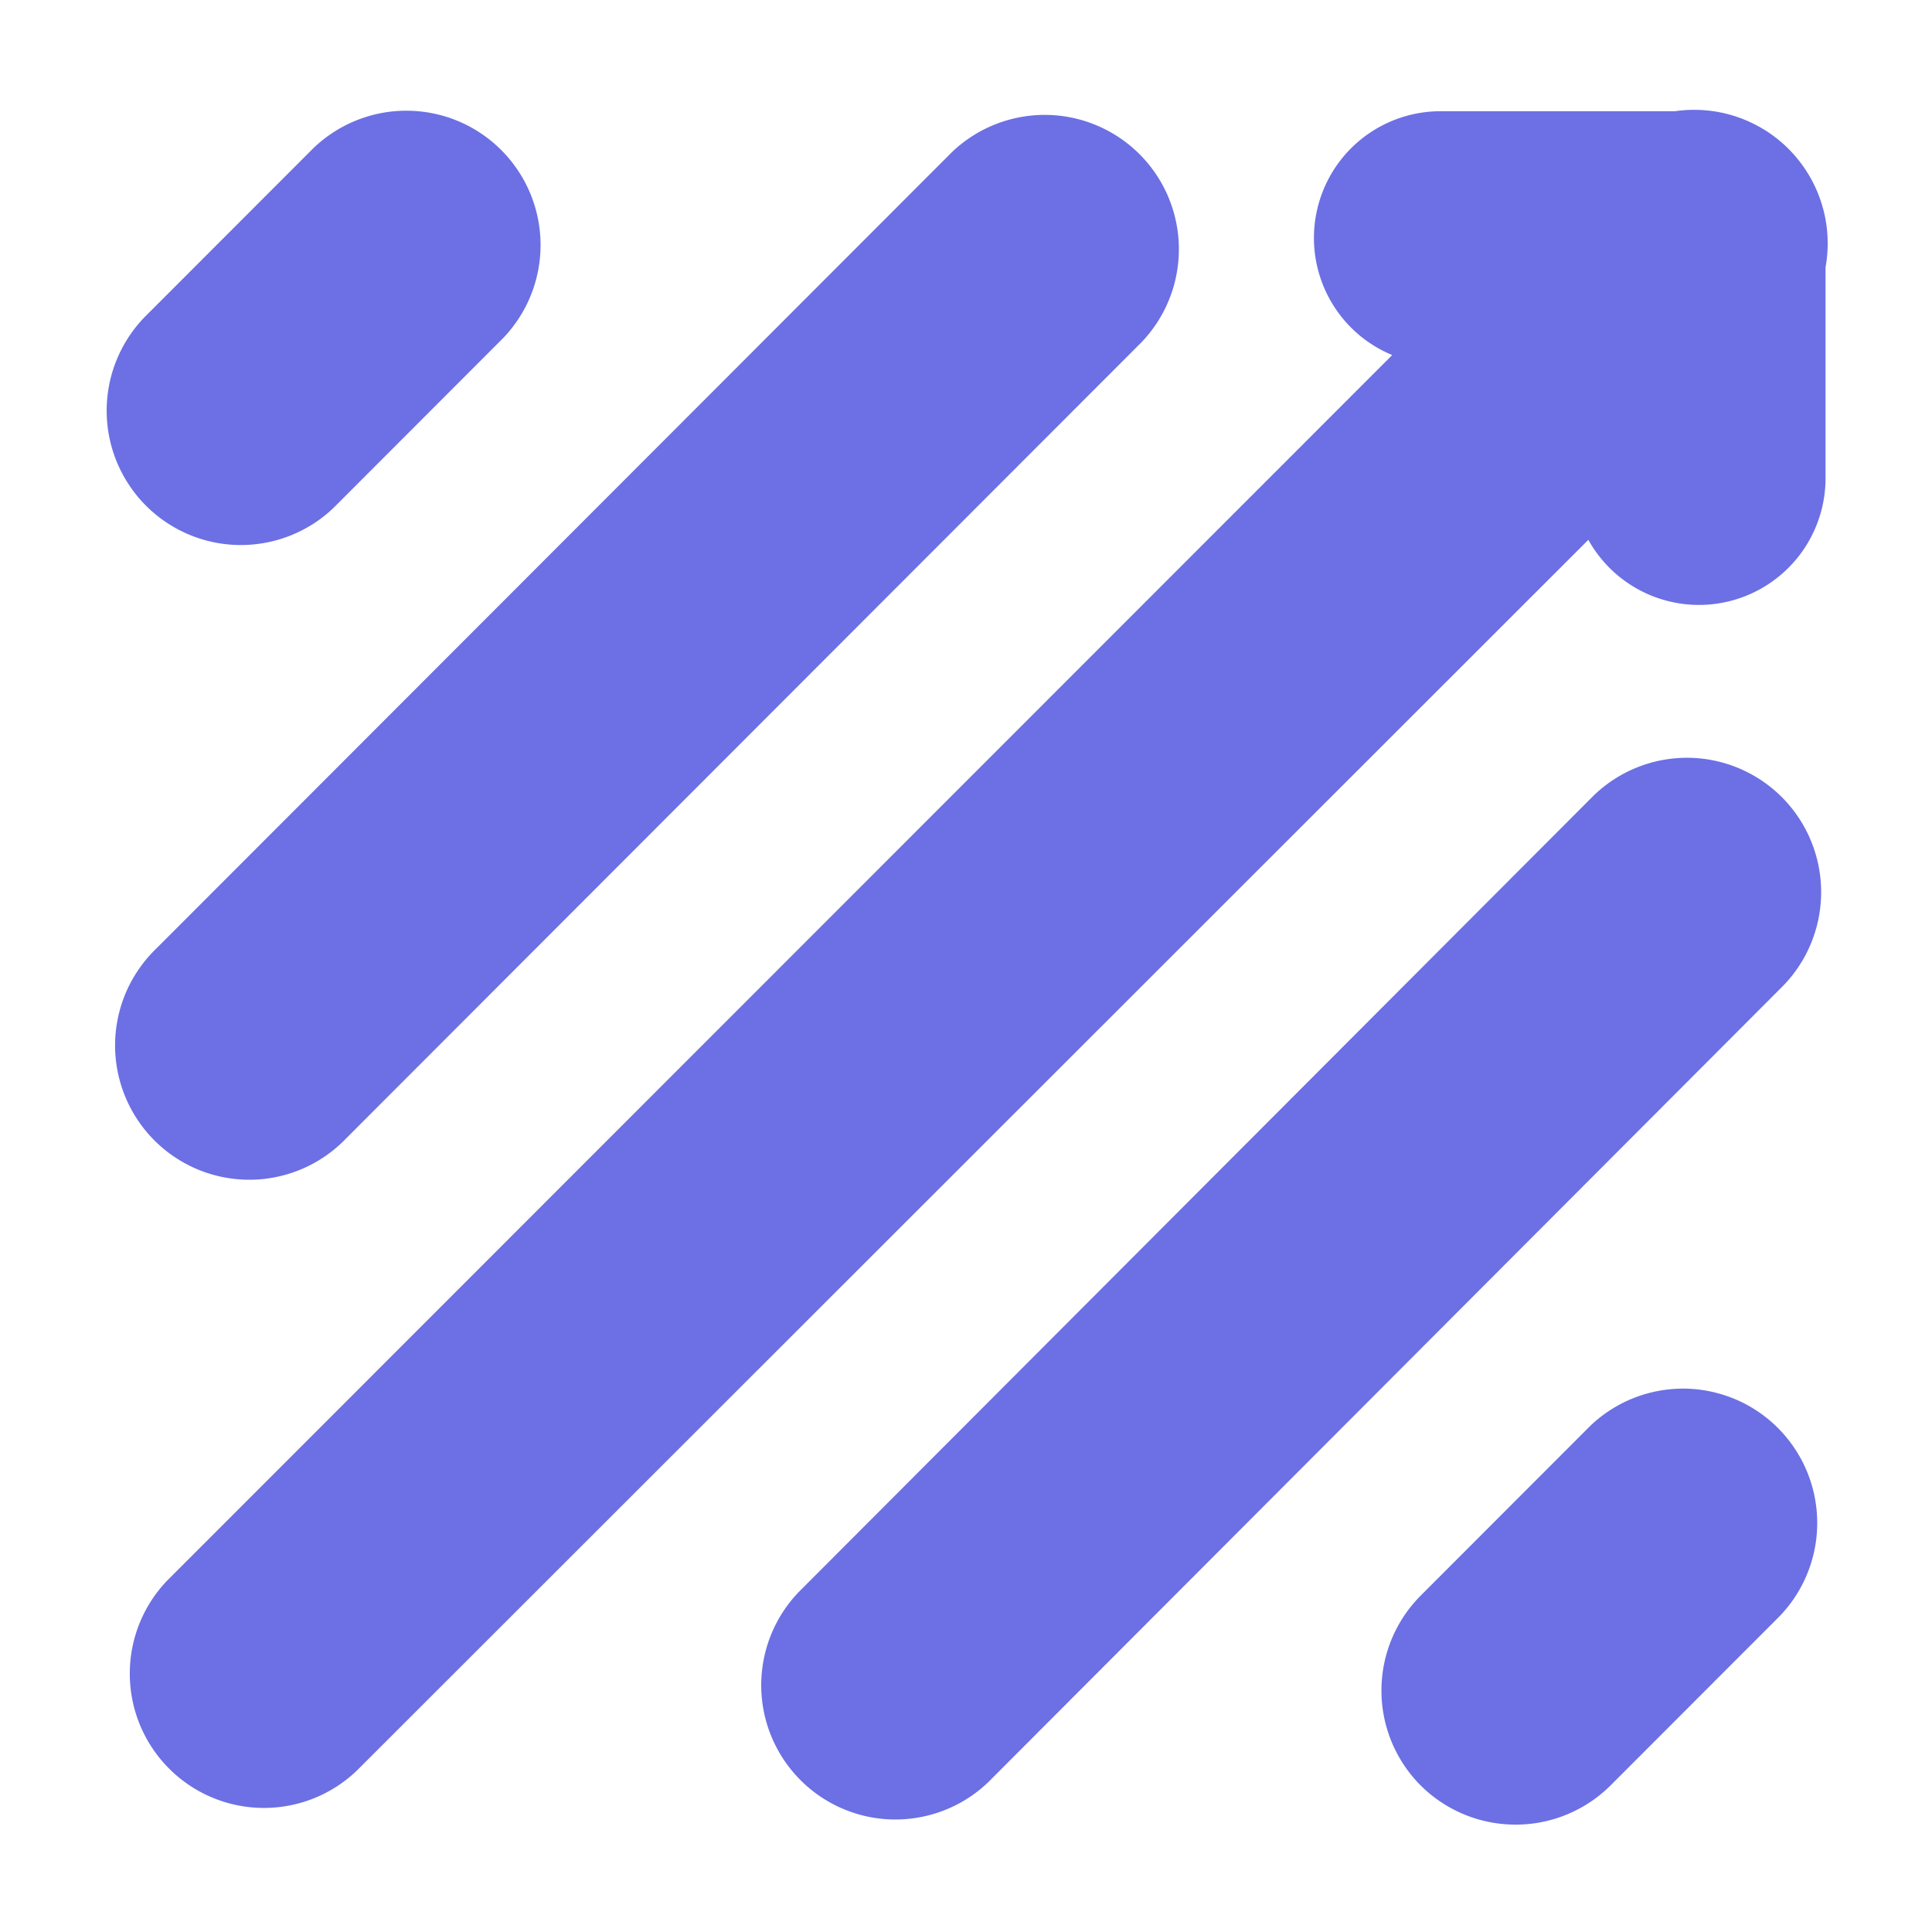 <?xml version="1.0" encoding="UTF-8"?>
<svg data-bbox="20.705 21.317 334.046 332.841" height="500" viewBox="0 0 375 375" width="500" xmlns="http://www.w3.org/2000/svg" data-type="color">
    <g>
        <defs>
            <clipPath id="58c73c70-b2cd-4b62-bf5b-9869e4e81478">
                <path d="M20 21.16h85V106H20Zm0 0"/>
            </clipPath>
            <clipPath id="976dc8a7-4f2f-404c-90bd-a5a052d5ed63">
                <path d="M268 269h85v85.16h-85Zm0 0"/>
            </clipPath>
            <clipPath id="df476958-cfad-4207-9cef-9065de291b96">
                <path d="M25 21.16h330V351H25Zm0 0"/>
            </clipPath>
        </defs>
        <g clip-path="url(#58c73c70-b2cd-4b62-bf5b-9869e4e81478)">
            <path d="m27.96 61.656 32.872-32.902a26.606 26.606 0 0 1 1.906-1.66c.66-.52 1.344-1.008 2.051-1.465a26.558 26.558 0 0 1 2.188-1.262 25.25 25.25 0 0 1 2.296-1.043 26.329 26.329 0 0 1 4.844-1.398 25.898 25.898 0 0 1 5.023-.434 25.52 25.52 0 0 1 5.012.54c.825.167 1.637.378 2.442.628.804.25 1.594.54 2.37.863.778.329 1.536.692 2.278 1.09a26.468 26.468 0 0 1 4.184 2.817 26.47 26.47 0 0 1 1.867 1.695 26.201 26.201 0 0 1 4.508 6.059c.398.742.761 1.5 1.086 2.277a25.762 25.762 0 0 1 1.496 4.82c.172.824.3 1.657.39 2.496a25.8 25.8 0 0 1 .051 5.043 26.39 26.39 0 0 1-.918 4.96c-.234.814-.508 1.61-.816 2.392-.313.785-.66 1.55-1.043 2.3a25.781 25.781 0 0 1-2.727 4.243 25.611 25.611 0 0 1-1.656 1.906L64.793 98.523a25.604 25.604 0 0 1-1.902 1.66 25.464 25.464 0 0 1-2.055 1.47 26.72 26.72 0 0 1-2.184 1.257c-.75.387-1.515.735-2.3 1.043-.782.313-1.579.586-2.387.817-.809.234-1.63.43-2.457.582-.828.152-1.66.265-2.5.34a25.82 25.82 0 0 1-5.04-.051 25.616 25.616 0 0 1-4.933-1.024 25.252 25.252 0 0 1-2.37-.863 27.046 27.046 0 0 1-2.278-1.09 26.866 26.866 0 0 1-2.16-1.305c-.7-.472-1.375-.972-2.024-1.507a24.818 24.818 0 0 1-1.867-1.7 24.875 24.875 0 0 1-1.7-1.87 26.349 26.349 0 0 1-2.808-4.188c-.398-.742-.762-1.5-1.09-2.278a26.48 26.48 0 0 1-.863-2.375 25.18 25.18 0 0 1-.629-2.445 25.952 25.952 0 0 1-.54-5.016 27.19 27.19 0 0 1 .095-2.523c.074-.84.187-1.672.344-2.504.152-.828.343-1.644.578-2.457a26.114 26.114 0 0 1 1.859-4.691 27.06 27.06 0 0 1 1.258-2.188 27.19 27.19 0 0 1 1.465-2.055 27.429 27.429 0 0 1 1.656-1.906Zm0 0" fill="#6c70e4" data-color="1"/>
        </g>
        <path d="M30.348 184.102 184.734 29.566a24.836 24.836 0 0 1 1.903-1.66 25.42 25.42 0 0 1 2.054-1.465 24.736 24.736 0 0 1 2.184-1.261 26.114 26.114 0 0 1 12.164-2.879c.84.011 1.68.058 2.52.148.836.09 1.668.223 2.492.39a26.346 26.346 0 0 1 7.09 2.587c.742.402 1.46.836 2.16 1.304a26.186 26.186 0 0 1 3.89 3.207 25.89 25.89 0 0 1 1.696 1.872 25.463 25.463 0 0 1 1.508 2.023 26.494 26.494 0 0 1 2.394 4.441c.324.778.613 1.57.863 2.375a26.404 26.404 0 0 1 1.02 4.942 25.8 25.8 0 0 1 .05 5.043 26.39 26.39 0 0 1-.918 4.96 26.114 26.114 0 0 1-1.859 4.692c-.382.75-.804 1.477-1.257 2.188a27.19 27.19 0 0 1-1.465 2.054 25.663 25.663 0 0 1-1.66 1.907L67.18 220.969a26.155 26.155 0 0 1-1.883 1.781 26.453 26.453 0 0 1-4.25 2.953c-.758.418-1.531.8-2.324 1.145a25.48 25.48 0 0 1-2.426.906c-.82.266-1.656.484-2.5.664a27.1 27.1 0 0 1-2.559.414 25.95 25.95 0 0 1-2.586.152 25.988 25.988 0 0 1-7.668-1.074 25.818 25.818 0 0 1-2.441-.855 26.186 26.186 0 0 1-4.57-2.426 25.843 25.843 0 0 1-5.743-5.2 27.579 27.579 0 0 1-1.539-2.085 27.84 27.84 0 0 1-1.324-2.227 26.117 26.117 0 0 1-1.094-2.347 25.917 25.917 0 0 1-1.472-4.965 27.208 27.208 0 0 1-.36-2.567 26.032 26.032 0 0 1 .465-7.738c.18-.848.403-1.68.664-2.504a25.553 25.553 0 0 1 2.051-4.754 26.78 26.78 0 0 1 2.95-4.254 27 27 0 0 1 1.777-1.886Zm0 0" fill="#6c70e4" data-color="1"/>
        <g clip-path="url(#976dc8a7-4f2f-404c-90bd-a5a052d5ed63)">
            <path d="m345.465 313.664-32.871 32.902a26.077 26.077 0 0 1-3.957 3.227 25.745 25.745 0 0 1-4.5 2.394c-.79.325-1.59.614-2.407.86-.816.246-1.64.45-2.476.617a26.264 26.264 0 0 1-12.629-.617 26.508 26.508 0 0 1-4.719-1.945c-.75-.403-1.48-.836-2.191-1.309a26.013 26.013 0 0 1-3.953-3.227 24.597 24.597 0 0 1-1.715-1.894 25.163 25.163 0 0 1-1.524-2.055 26.48 26.48 0 0 1-2.406-4.508 25.188 25.188 0 0 1-.86-2.41 24.49 24.49 0 0 1-.62-2.48 25.018 25.018 0 0 1-.375-2.531 25.31 25.31 0 0 1-.125-2.555c0-.852.039-1.703.125-2.555a25.35 25.35 0 0 1 .375-2.531c.164-.836.37-1.664.62-2.48a25.988 25.988 0 0 1 3.266-6.914 24.81 24.81 0 0 1 1.524-2.055 25.64 25.64 0 0 1 1.715-1.899l32.87-32.902a25.603 25.603 0 0 1 3.958-3.125 26.376 26.376 0 0 1 2.183-1.262c.75-.387 1.516-.734 2.301-1.043a25.64 25.64 0 0 1 2.387-.816 26.408 26.408 0 0 1 2.457-.582 26.395 26.395 0 0 1 5.02-.438 25.63 25.63 0 0 1 5.012.543 26.404 26.404 0 0 1 4.813 1.492 25.819 25.819 0 0 1 4.438 2.398c.697.47 1.373.974 2.022 1.509a25.631 25.631 0 0 1 1.867 1.695 25.63 25.63 0 0 1 1.695 1.871c.535.652 1.04 1.324 1.508 2.027a25.777 25.777 0 0 1 2.394 4.438c.325.777.614 1.57.864 2.375.25.805.46 1.621.629 2.445.172.824.3 1.656.39 2.496a25.8 25.8 0 0 1 .051 5.043c-.07.84-.183 1.676-.34 2.504a25.201 25.201 0 0 1-.578 2.457 26.114 26.114 0 0 1-1.86 4.692 25.781 25.781 0 0 1-2.722 4.242 26.553 26.553 0 0 1-1.656 1.906Zm0 0" fill="#6c70e4" data-color="1"/>
        </g>
        <path d="M346.227 191.219 191.84 345.899a24.837 24.837 0 0 1-1.903 1.66 25.083 25.083 0 0 1-2.05 1.464 25.38 25.38 0 0 1-2.188 1.262 26.114 26.114 0 0 1-12.164 2.879 25.945 25.945 0 0 1-7.453-1.172 26.839 26.839 0 0 1-2.371-.863 27.046 27.046 0 0 1-2.277-1.09 26.866 26.866 0 0 1-2.16-1.305c-.7-.472-1.372-.972-2.024-1.511a25.55 25.55 0 0 1-1.867-1.696 25.607 25.607 0 0 1-1.696-1.87 25.408 25.408 0 0 1-1.507-2.024 26.494 26.494 0 0 1-2.395-4.442 26.089 26.089 0 0 1-1.883-7.316 25.8 25.8 0 0 1-.05-5.043 26.39 26.39 0 0 1 .918-4.96c.234-.81.507-1.606.816-2.392a26.405 26.405 0 0 1 2.3-4.488 27.19 27.19 0 0 1 1.466-2.055 25.663 25.663 0 0 1 1.66-1.906l154.383-154.68a26.42 26.42 0 0 1 1.902-1.66 26.877 26.877 0 0 1 2.055-1.464 24.803 24.803 0 0 1 2.187-1.262 25.25 25.25 0 0 1 2.297-1.043 25.64 25.64 0 0 1 2.387-.817 26.408 26.408 0 0 1 2.457-.582c.828-.152 1.66-.265 2.5-.34a25.868 25.868 0 0 1 7.53.442 26.425 26.425 0 0 1 4.817 1.496 26.404 26.404 0 0 1 4.434 2.395 26.531 26.531 0 0 1 3.895 3.207c.593.597 1.16 1.218 1.695 1.87a26.463 26.463 0 0 1 2.812 4.188c.399.742.762 1.5 1.086 2.278a26.424 26.424 0 0 1 1.496 4.82c.168.824.301 1.656.39 2.496a25.9 25.9 0 0 1 .05 5.043c-.072.84-.186 1.676-.338 2.504a25.22 25.22 0 0 1-.582 2.457c-.23.809-.504 1.605-.813 2.39a25.82 25.82 0 0 1-2.305 4.488 23.91 23.91 0 0 1-1.464 2.055 25.611 25.611 0 0 1-1.656 1.907Zm0 0" fill="#6c70e4" data-color="1"/>
        <g clip-path="url(#df476958-cfad-4207-9cef-9065de291b96)">
            <path d="M354.336 51.867v40.926c.004 1.355-.106 2.7-.328 4.035a24.315 24.315 0 0 1-.985 3.922 24.394 24.394 0 0 1-1.613 3.71 24.348 24.348 0 0 1-2.2 3.395 24.531 24.531 0 0 1-5.902 5.484 24.37 24.37 0 0 1-3.542 1.946 24.37 24.37 0 0 1-3.813 1.336 24.164 24.164 0 0 1-3.984.695 24.9 24.9 0 0 1-4.04.032 24.21 24.21 0 0 1-3.991-.637 24.683 24.683 0 0 1-3.836-1.277 24.575 24.575 0 0 1-3.57-1.895 24.156 24.156 0 0 1-3.216-2.45 24.726 24.726 0 0 1-5.02-6.308L69.278 343.656a25.551 25.551 0 0 1-1.902 1.656 25.464 25.464 0 0 1-2.055 1.47c-.707.452-1.437.874-2.183 1.261-.75.383-1.516.73-2.301 1.043a25.3 25.3 0 0 1-2.387.812 25.22 25.22 0 0 1-2.457.582c-.824.157-1.66.27-2.5.34a25.774 25.774 0 0 1-5.039-.05 25.616 25.616 0 0 1-4.933-1.024 24.197 24.197 0 0 1-2.372-.863 24.823 24.823 0 0 1-2.277-1.09 25.777 25.777 0 0 1-4.184-2.813 25.603 25.603 0 0 1-1.867-1.699 24.824 24.824 0 0 1-1.695-1.87 25.846 25.846 0 0 1-2.813-4.188c-.398-.743-.761-1.5-1.09-2.278a26.85 26.85 0 0 1-.863-2.37 25.22 25.22 0 0 1-.629-2.446c-.171-.828-.3-1.66-.39-2.496a25.952 25.952 0 0 1-.05-5.047c.07-.84.183-1.672.339-2.5.152-.832.344-1.649.578-2.461a26.114 26.114 0 0 1 1.86-4.688c.382-.75.804-1.48 1.257-2.19a27.19 27.19 0 0 1 1.465-2.056 26.49 26.49 0 0 1 1.656-1.902L270.227 68.918a24.6 24.6 0 0 1-3.754-1.95 24.583 24.583 0 0 1-3.368-2.558 24.548 24.548 0 0 1-2.875-3.101 24.578 24.578 0 0 1-3.965-7.441 24.833 24.833 0 0 1-.972-4.118 24.69 24.69 0 0 1 .227-8.43c.28-1.39.675-2.742 1.19-4.062a24.568 24.568 0 0 1 23.06-15.668h45.32a25.025 25.025 0 0 1 1.528-.176c.508-.047 1.02-.074 1.531-.086.512-.015 1.02-.015 1.532.004a25.12 25.12 0 0 1 1.53.094c.513.047 1.02.11 1.524.183a27.88 27.88 0 0 1 1.512.278c.5.105.996.226 1.488.363.493.137.98.29 1.465.453.485.164.965.344 1.438.54.476.19.941.398 1.402.62.461.223.918.457 1.363.703a25.812 25.812 0 0 1 7.102 5.793 26.294 26.294 0 0 1 1.855 2.442 25.228 25.228 0 0 1 1.555 2.648c.234.457.453.918.656 1.387.207.469.399.945.575 1.426.18.48.34.965.488 1.453.148.492.285.984.402 1.484a24.341 24.341 0 0 1 .54 3.02c.058.511.105 1.02.132 1.531.031.512.043 1.023.043 1.535s-.016 1.024-.047 1.535a24.559 24.559 0 0 1-.367 3.047Zm0 0" fill="#6c70e4" data-color="1"/>
        </g>
    </g>
</svg>
